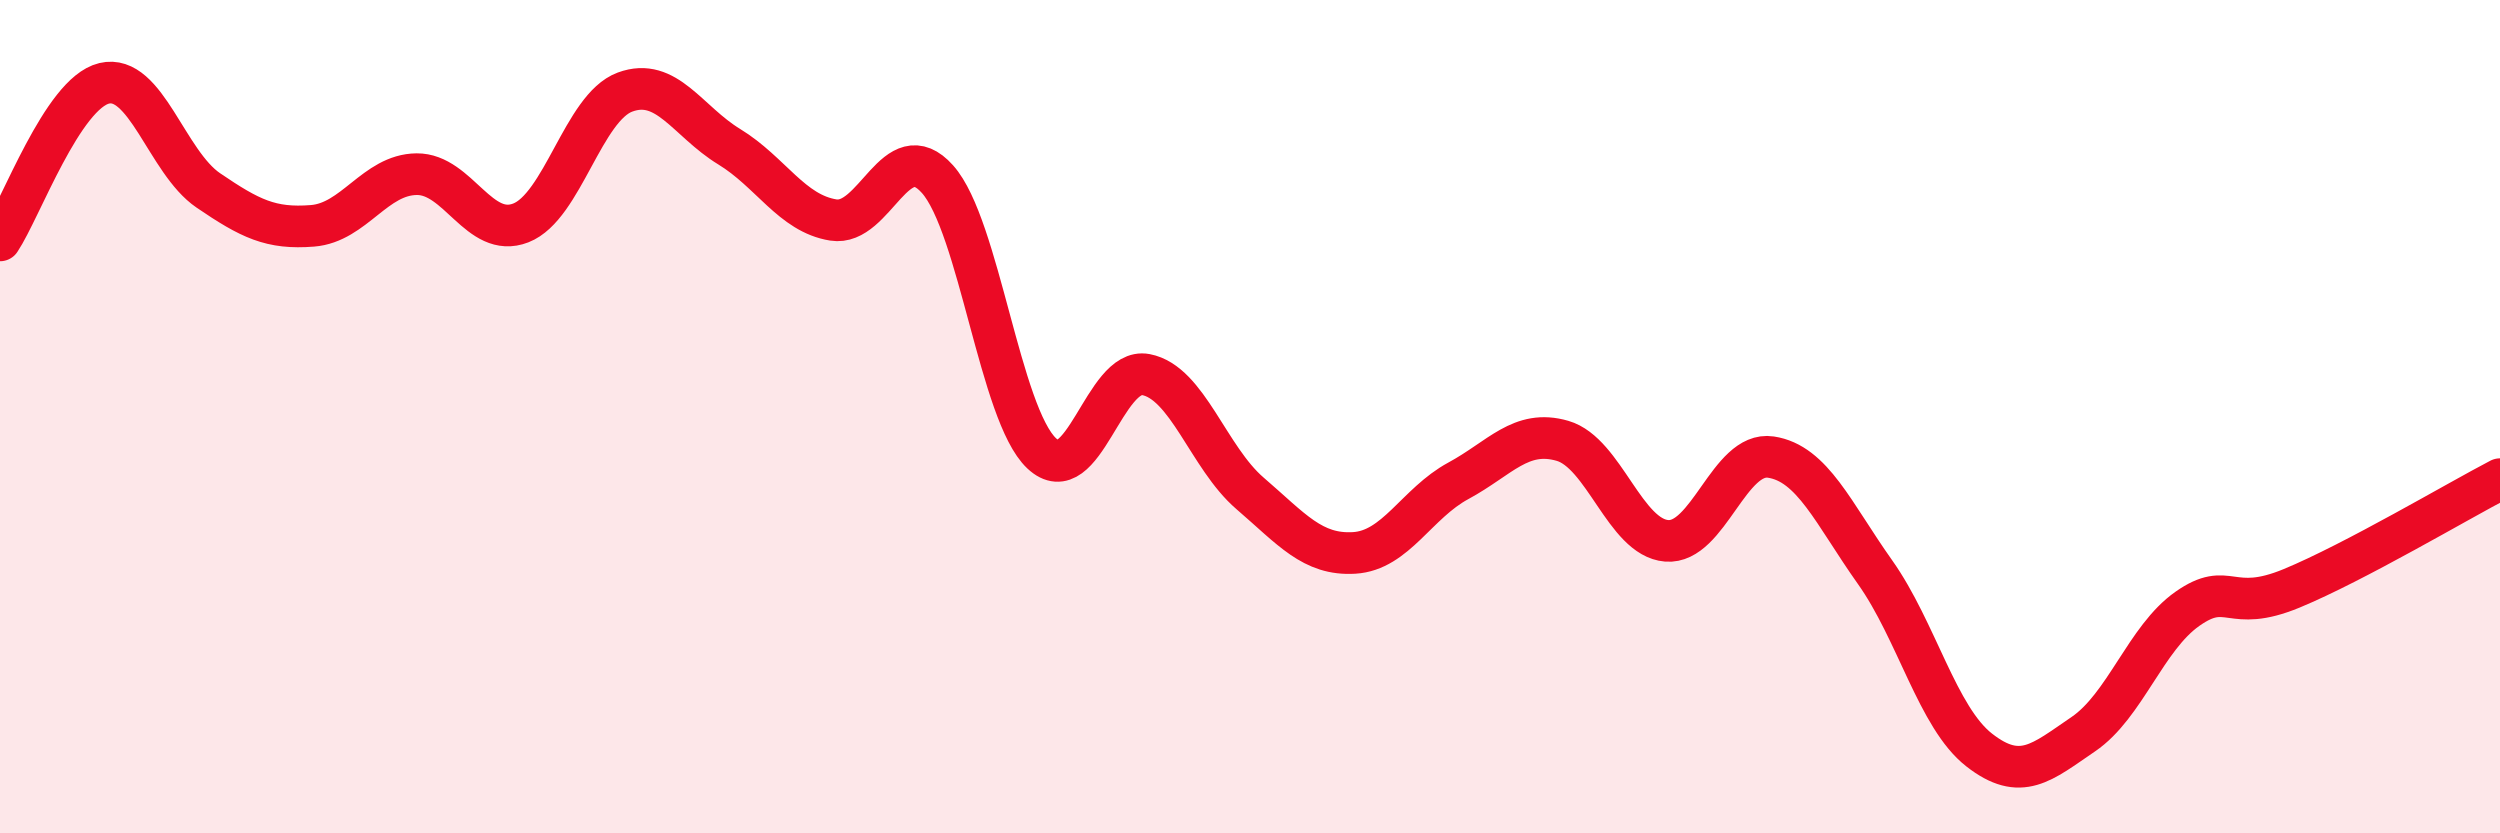 
    <svg width="60" height="20" viewBox="0 0 60 20" xmlns="http://www.w3.org/2000/svg">
      <path
        d="M 0,5.77 C 0.5,5.02 1.5,2.24 2.5,2 C 3.5,1.76 4,3.89 5,4.57 C 6,5.25 6.5,5.5 7.5,5.42 C 8.5,5.34 9,4.19 10,4.18 C 11,4.17 11.5,5.74 12.5,5.35 C 13.5,4.96 14,2.58 15,2.21 C 16,1.84 16.5,2.91 17.5,3.52 C 18.5,4.13 19,5.12 20,5.28 C 21,5.44 21.5,3.18 22.5,4.3 C 23.5,5.42 24,9.94 25,10.88 C 26,11.82 26.5,8.8 27.5,8.99 C 28.5,9.18 29,10.98 30,11.84 C 31,12.7 31.5,13.33 32.5,13.27 C 33.5,13.21 34,12.08 35,11.54 C 36,11 36.5,10.29 37.5,10.58 C 38.5,10.87 39,12.9 40,12.98 C 41,13.06 41.5,10.82 42.5,10.97 C 43.5,11.12 44,12.32 45,13.73 C 46,15.14 46.5,17.22 47.5,18 C 48.5,18.78 49,18.3 50,17.62 C 51,16.94 51.5,15.31 52.5,14.61 C 53.5,13.91 53.5,14.74 55,14.12 C 56.5,13.5 59,12.02 60,11.5L60 20L0 20Z"
        fill="#EB0A25"
        opacity="0.1"
        stroke-linecap="round"
        stroke-linejoin="round"
      />
      <path
        d="M 0,5.77 C 0.5,5.02 1.5,2.24 2.5,2 C 3.5,1.76 4,3.89 5,4.57 C 6,5.25 6.5,5.5 7.5,5.42 C 8.5,5.34 9,4.19 10,4.18 C 11,4.17 11.5,5.74 12.5,5.35 C 13.5,4.96 14,2.58 15,2.21 C 16,1.84 16.5,2.91 17.5,3.52 C 18.5,4.13 19,5.12 20,5.28 C 21,5.44 21.5,3.18 22.5,4.3 C 23.5,5.42 24,9.94 25,10.88 C 26,11.82 26.5,8.8 27.5,8.99 C 28.5,9.18 29,10.98 30,11.84 C 31,12.7 31.5,13.33 32.5,13.27 C 33.5,13.21 34,12.08 35,11.54 C 36,11 36.5,10.29 37.5,10.58 C 38.5,10.87 39,12.9 40,12.98 C 41,13.06 41.5,10.82 42.5,10.97 C 43.5,11.12 44,12.32 45,13.73 C 46,15.14 46.5,17.22 47.5,18 C 48.5,18.78 49,18.3 50,17.62 C 51,16.94 51.5,15.31 52.5,14.61 C 53.5,13.91 53.5,14.74 55,14.12 C 56.5,13.5 59,12.02 60,11.5"
        stroke="#EB0A25"
        stroke-width="1"
        fill="none"
        stroke-linecap="round"
        stroke-linejoin="round"
      />
    </svg>
  